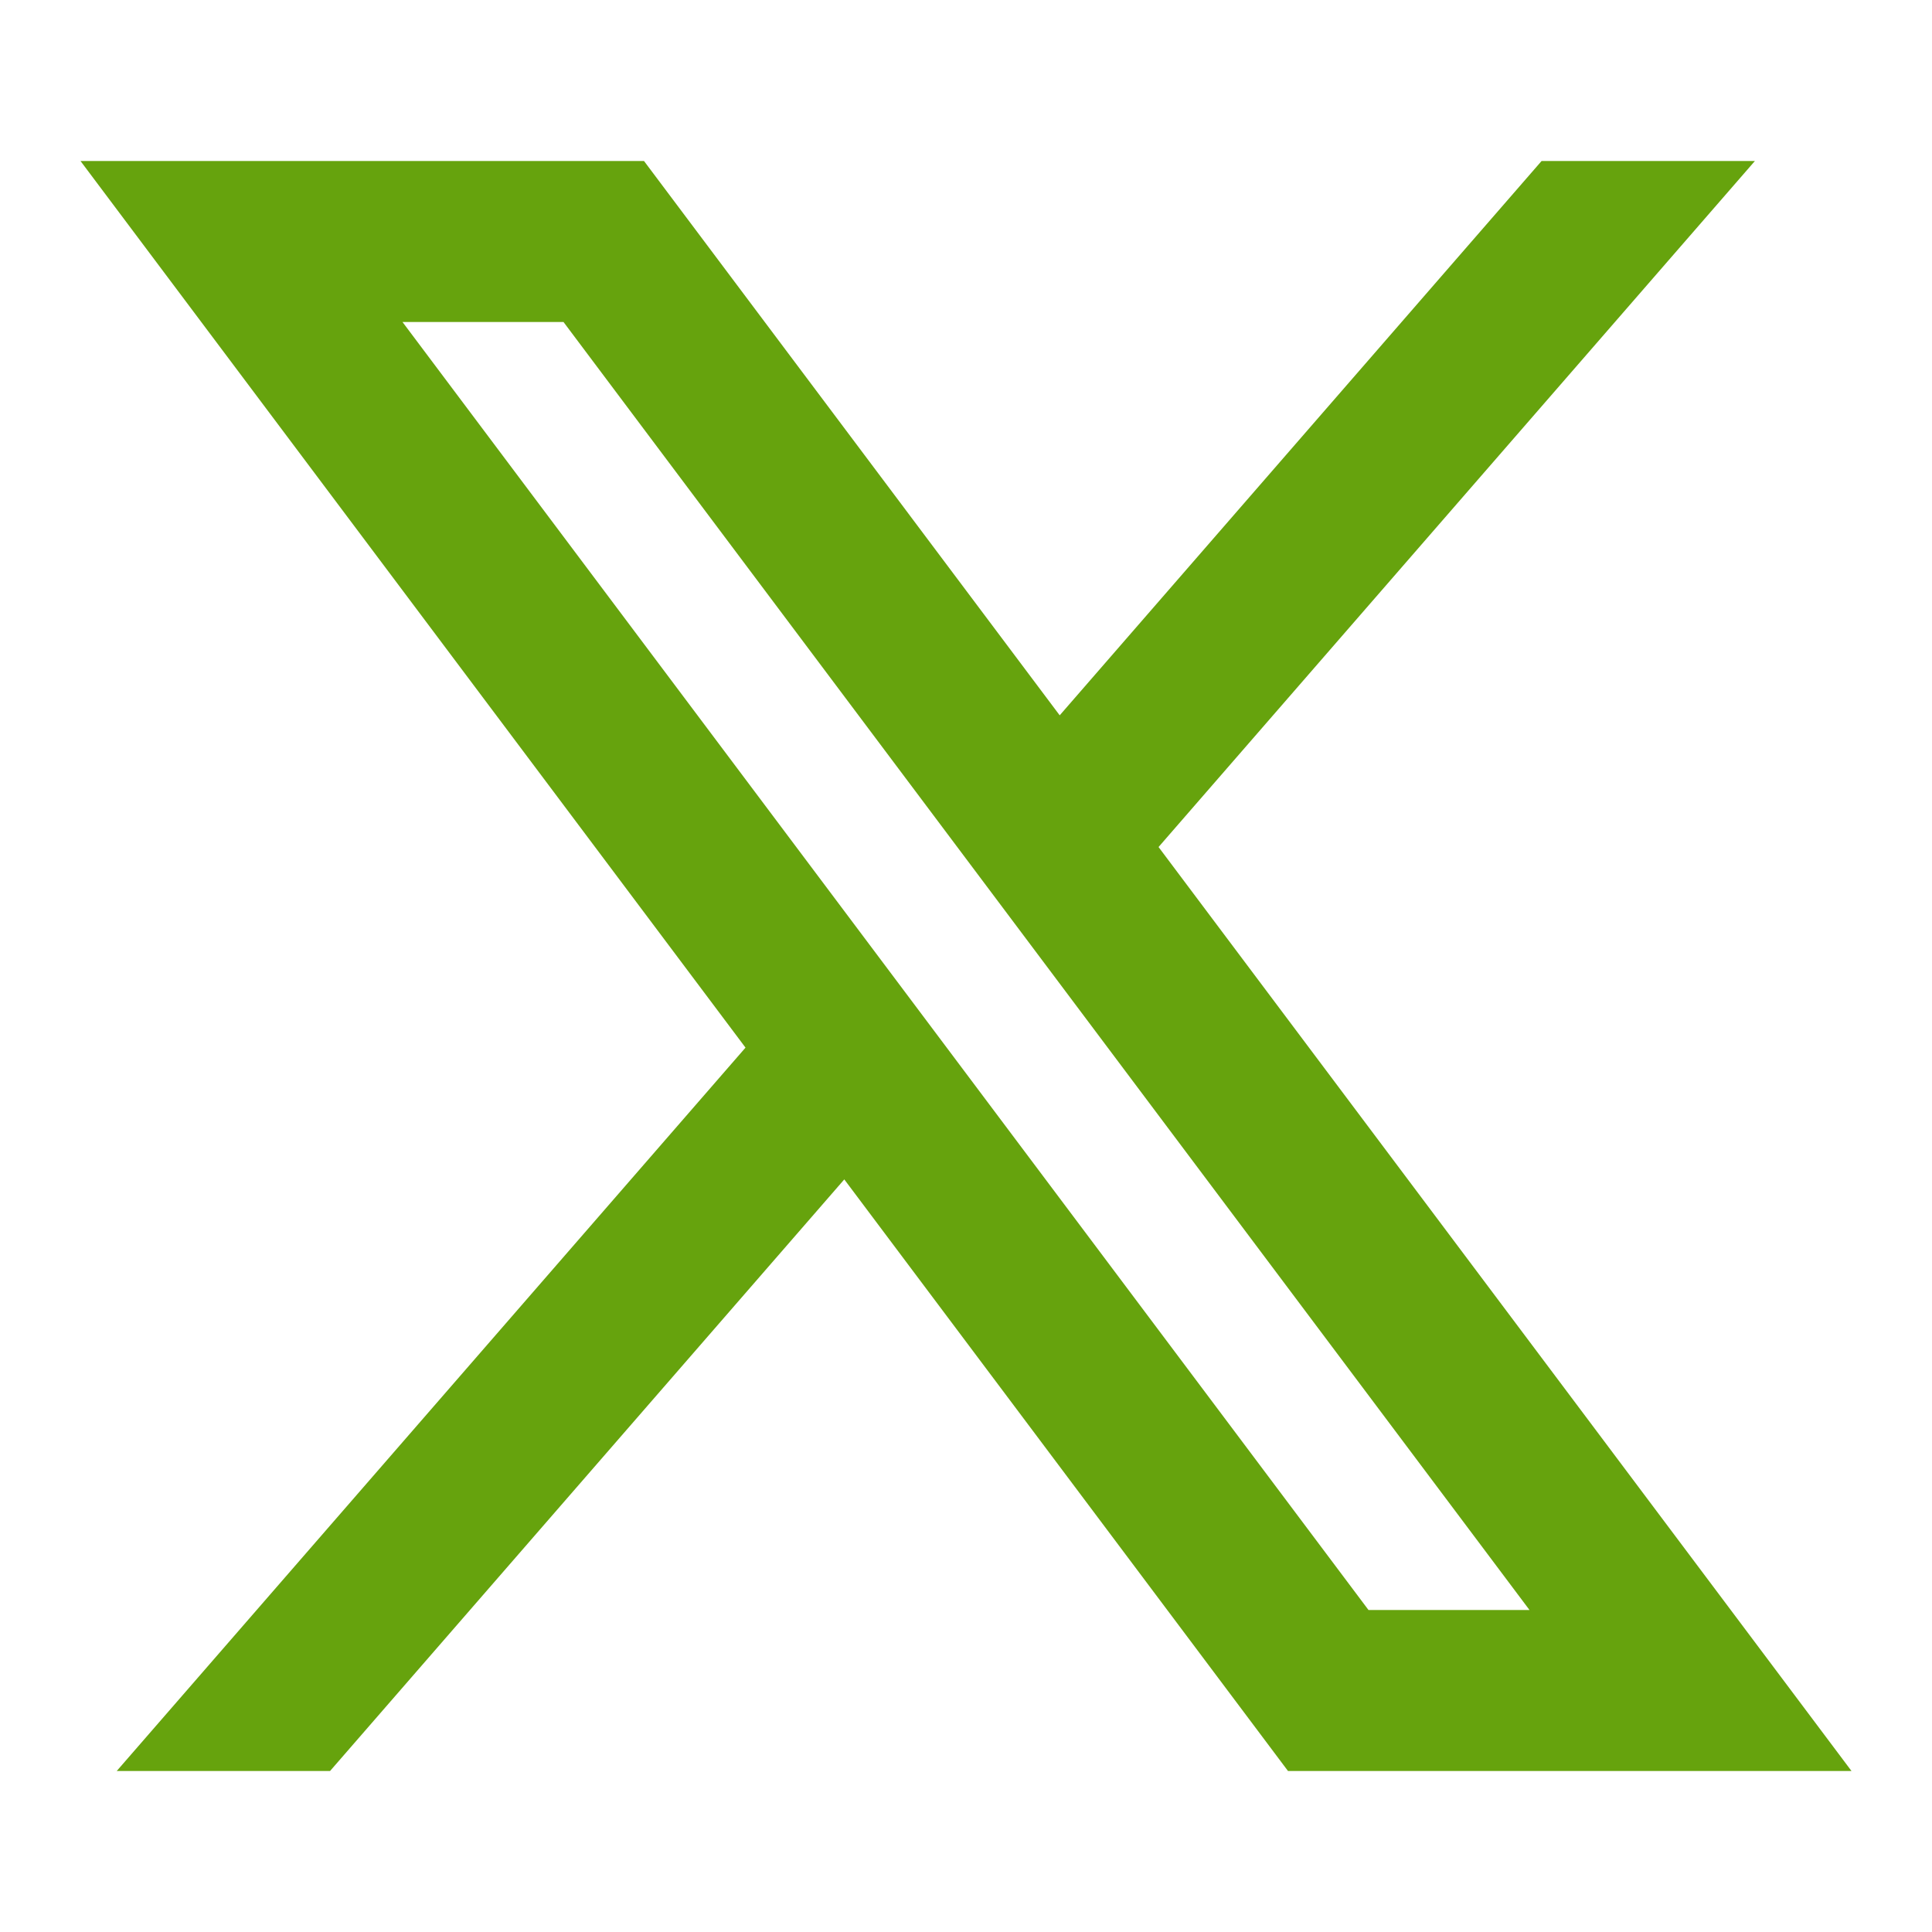<svg xmlns="http://www.w3.org/2000/svg" viewBox="0 0 24 24" fill="rgba(102,163,13,1)"><path d="M8 2H1L9.261 13.014L1.45 22H4.1L10.488 14.651L16 22H23L14.392 10.522L21.8 2H19.15L13.164 8.886L8 2ZM17 20L5 4H7L19 20H17Z"></path></svg>